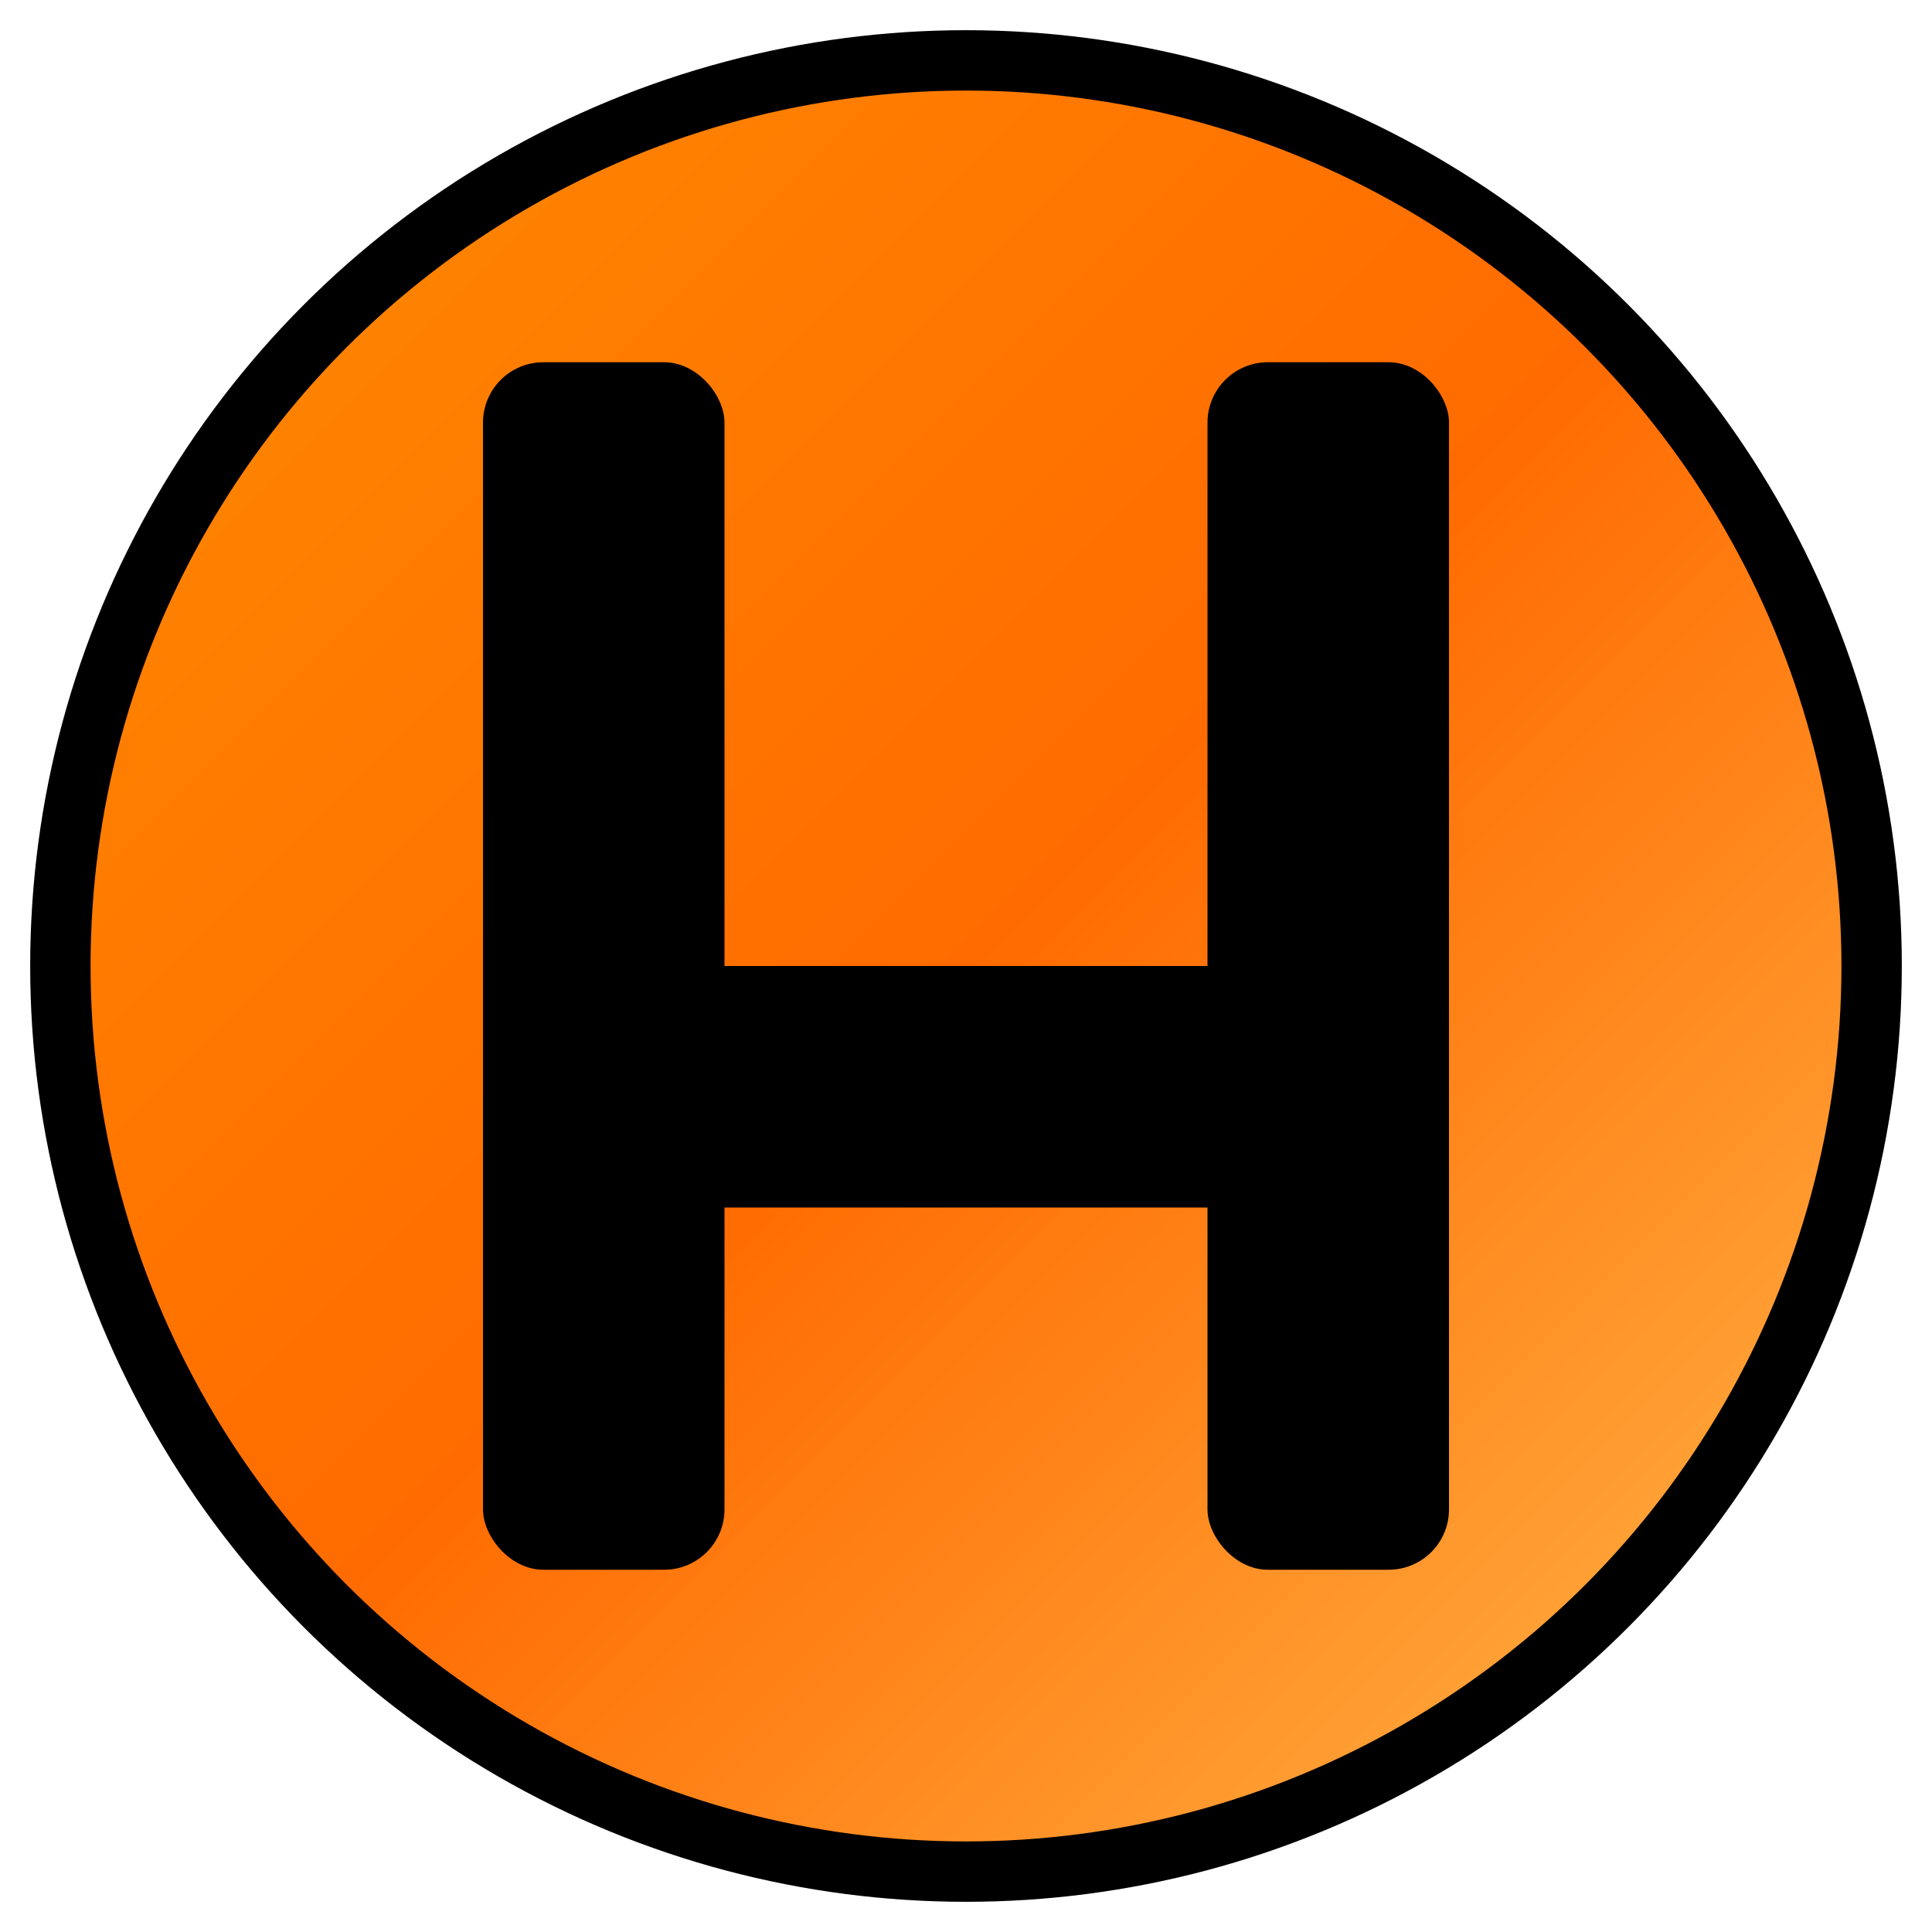 <svg xmlns="http://www.w3.org/2000/svg" viewBox="0 0 32 32">
  <defs>
    <linearGradient id="grad" x1="0%" y1="0%" x2="100%" y2="100%">
      <stop offset="0%" style="stop-color:#FF8C00;stop-opacity:1" />
      <stop offset="50%" style="stop-color:#FF6B00;stop-opacity:1" />
      <stop offset="100%" style="stop-color:#FFB84D;stop-opacity:1" />
    </linearGradient>
  </defs>
  
  <!-- Background circle -->
  <circle cx="16" cy="16" r="15" fill="url(#grad)" stroke="#000" stroke-width="1"/>
  
  <!-- H letter -->
  <rect x="8" y="6" width="4" height="20" fill="#000" rx="1"/>
  <rect x="20" y="6" width="4" height="20" fill="#000" rx="1"/>
  <rect x="8" y="16" width="16" height="4" fill="#000" rx="1"/>
</svg>